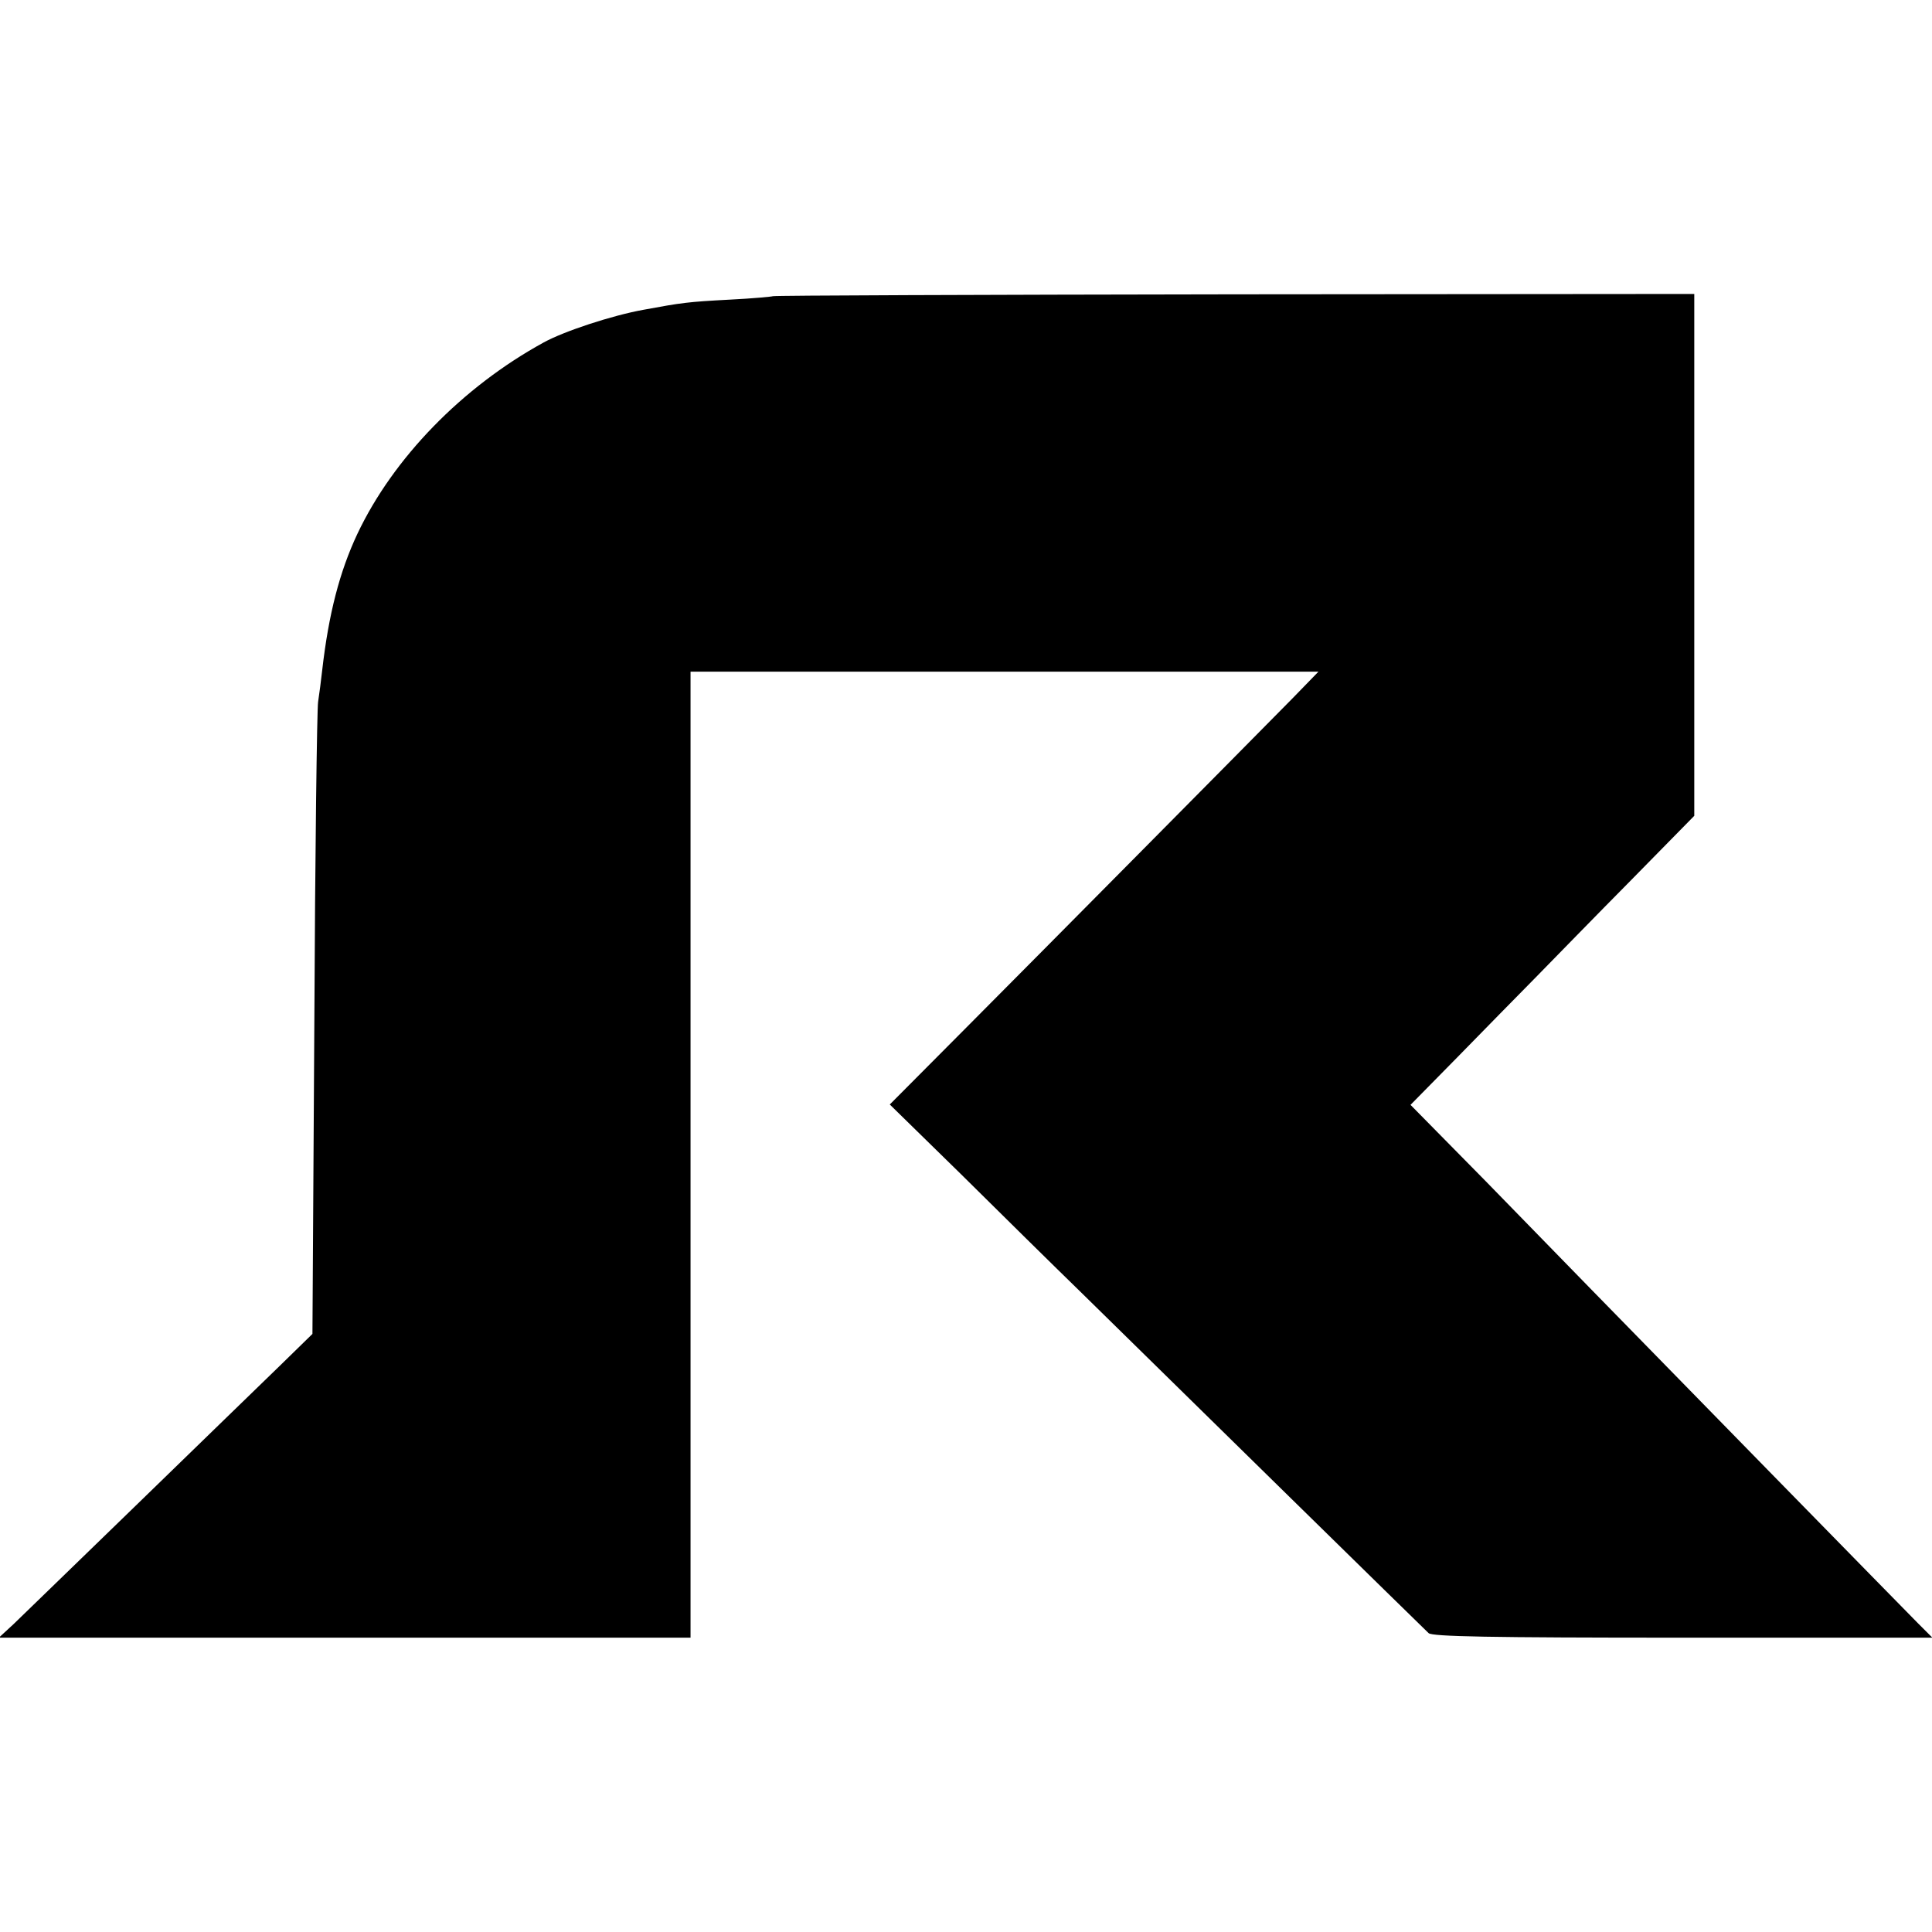 <svg xmlns="http://www.w3.org/2000/svg" width="682.667" height="682.667" version="1.0" viewBox="0 0 512 512"><path d="M204.8 78.5c-.1.1-5.2.6-11.3.9-11.3.6-12.7.8-23 2.7-8.3 1.5-21.1 5.7-26.5 8.7-21.5 11.8-39.8 30.6-49.3 50.7-4.7 10-7.6 21.2-9.3 36-.3 2.7-.8 6.6-1.1 8.5-.3 1.9-.8 40.4-1 85.5l-.5 82-8.6 8.4c-4.8 4.6-21.7 21.1-37.7 36.6-16 15.5-30.8 29.9-32.9 31.9L-.3 434H183V178h166.4l-6.9 7.1c-12.9 13.1-66.5 67.2-86.7 87.5l-20 20.1 18.9 18.5c10.3 10.2 24.7 24.4 31.9 31.4 23.1 22.7 90.6 88.9 92 90.2 1 .9 15.8 1.2 67.4 1.2h66.1l-3.8-3.8c-2.1-2.1-19.5-19.9-38.8-39.6-48.9-50-53.5-54.7-75.8-77.6l-19.9-20.2 12.4-12.6c6.7-6.9 16.1-16.4 20.8-21.2 4.7-4.8 16-16.4 25.3-25.8l16.7-17V77.9l-121.9.1c-67.1.1-122.1.3-122.3.5z"/></svg>